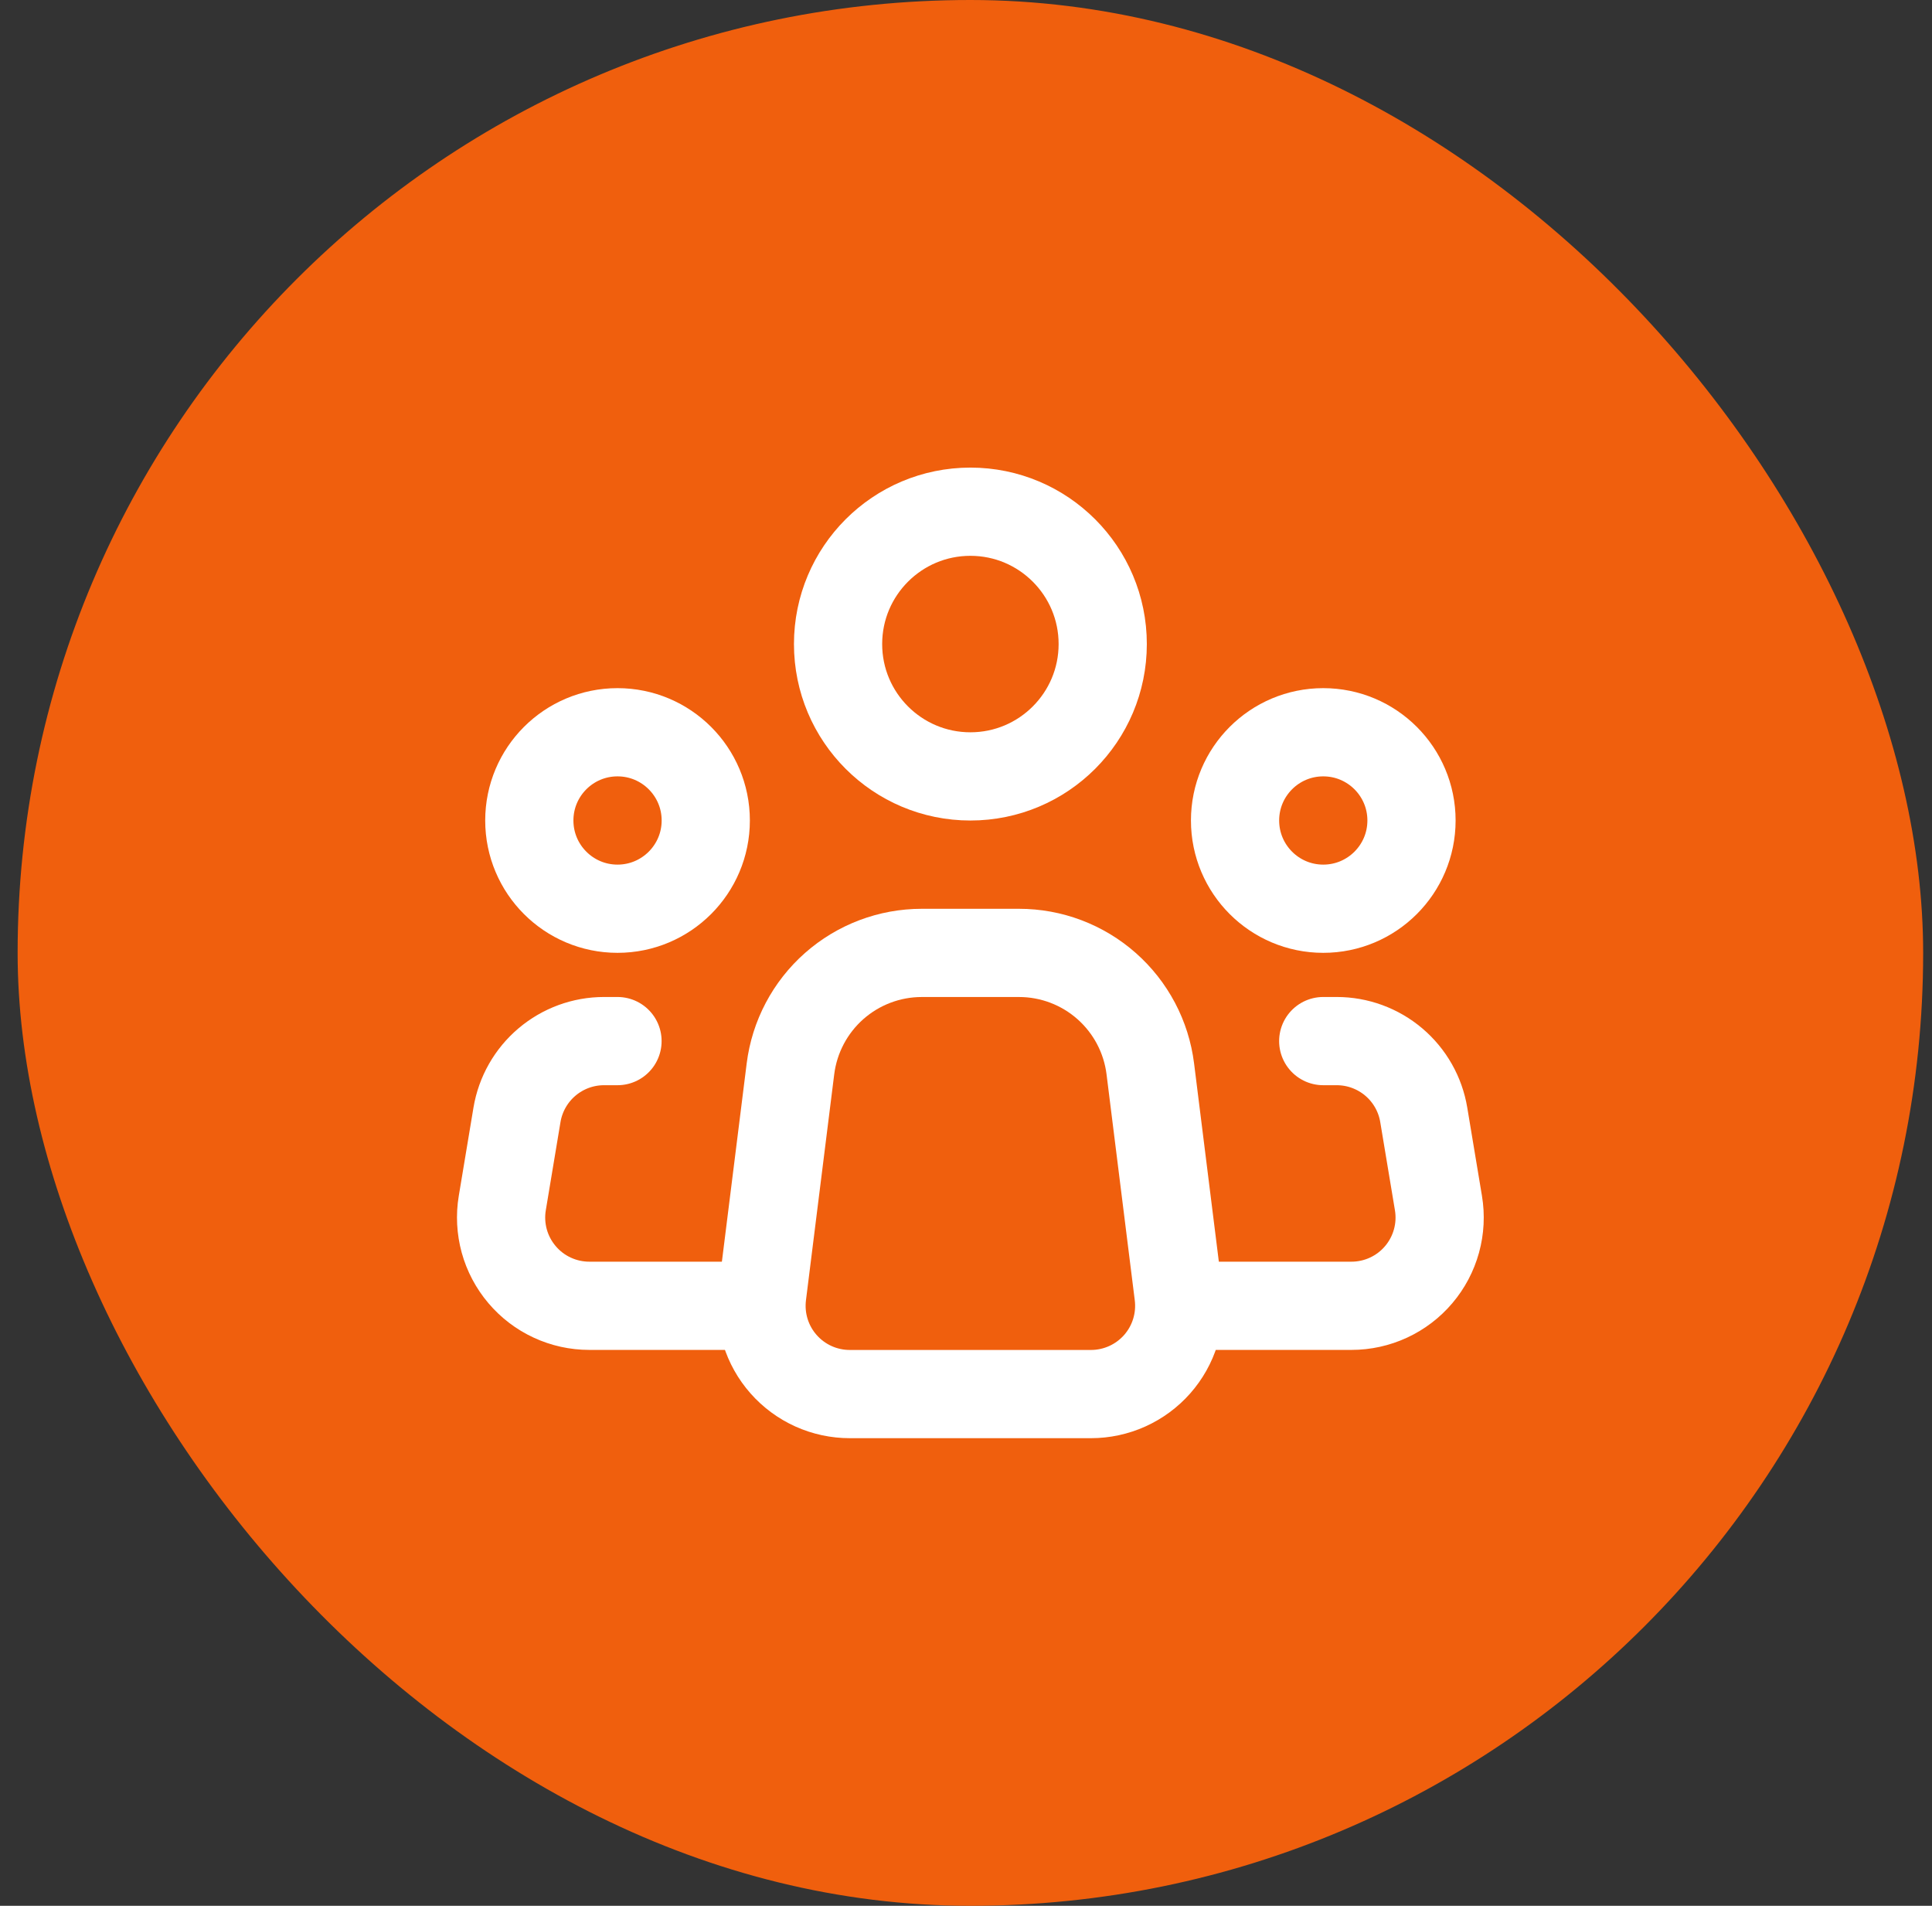 <svg width="73" height="72" viewBox="0 0 73 72" fill="none" xmlns="http://www.w3.org/2000/svg">
<rect x="0" y="0" width="73" height="72" fill="#333333" stroke="none"/>
<rect x="0.666" width="72" height="72" rx="36" fill="#F05F0D"/>
<g clip-path="url(#clip0_2099_59118)">
<path d="M44.531 48.92L43.464 40.38C43.313 39.17 42.725 38.058 41.811 37.251C40.897 36.444 39.72 35.999 38.501 36H34.828C33.609 36 32.433 36.446 31.519 37.252C30.606 38.059 30.019 39.171 29.867 40.38L28.799 48.92C28.741 49.389 28.782 49.865 28.922 50.317C29.061 50.769 29.296 51.186 29.609 51.54C29.922 51.895 30.307 52.178 30.738 52.373C31.169 52.567 31.636 52.667 32.109 52.667H41.222C41.695 52.667 42.163 52.566 42.593 52.372C43.024 52.178 43.409 51.894 43.722 51.54C44.035 51.185 44.269 50.769 44.408 50.317C44.548 49.865 44.589 49.389 44.531 48.92V48.92Z" stroke="white" stroke-width="3.333" stroke-linecap="round" stroke-linejoin="round"/>
<path d="M36.666 29.332C39.427 29.332 41.666 27.093 41.666 24.332C41.666 21.571 39.427 19.332 36.666 19.332C33.905 19.332 31.666 21.571 31.666 24.332C31.666 27.093 33.905 29.332 36.666 29.332Z" stroke="white" stroke-width="3.333"/>
<path d="M23.333 34.331C25.174 34.331 26.667 32.838 26.667 30.997C26.667 29.156 25.174 27.664 23.333 27.664C21.492 27.664 20 29.156 20 30.997C20 32.838 21.492 34.331 23.333 34.331Z" stroke="white" stroke-width="3.333"/>
<path d="M49.999 34.331C51.84 34.331 53.333 32.838 53.333 30.997C53.333 29.156 51.84 27.664 49.999 27.664C48.158 27.664 46.666 29.156 46.666 30.997C46.666 32.838 48.158 34.331 49.999 34.331Z" stroke="white" stroke-width="3.333"/>
<path d="M23.332 39.332H22.822C22.033 39.332 21.27 39.612 20.668 40.122C20.066 40.632 19.664 41.339 19.534 42.117L18.979 45.45C18.899 45.928 18.925 46.417 19.053 46.884C19.182 47.351 19.411 47.784 19.724 48.153C20.037 48.523 20.426 48.82 20.866 49.023C21.305 49.227 21.783 49.332 22.267 49.332H28.332" stroke="white" stroke-width="3.333" stroke-linecap="round" stroke-linejoin="round"/>
<path d="M49.998 39.332H50.508C51.297 39.332 52.061 39.612 52.663 40.122C53.265 40.632 53.667 41.339 53.796 42.117L54.351 45.45C54.431 45.928 54.406 46.417 54.277 46.884C54.148 47.351 53.92 47.784 53.607 48.153C53.294 48.523 52.904 48.82 52.465 49.023C52.026 49.227 51.547 49.332 51.063 49.332H44.998" stroke="white" stroke-width="3.333" stroke-linecap="round" stroke-linejoin="round"/>
</g>
<defs>
<clipPath id="clip0_2099_59118">
<rect width="40" height="40" fill="white" transform="translate(16.666 16)"/>
</clipPath>
</defs>
</svg>
